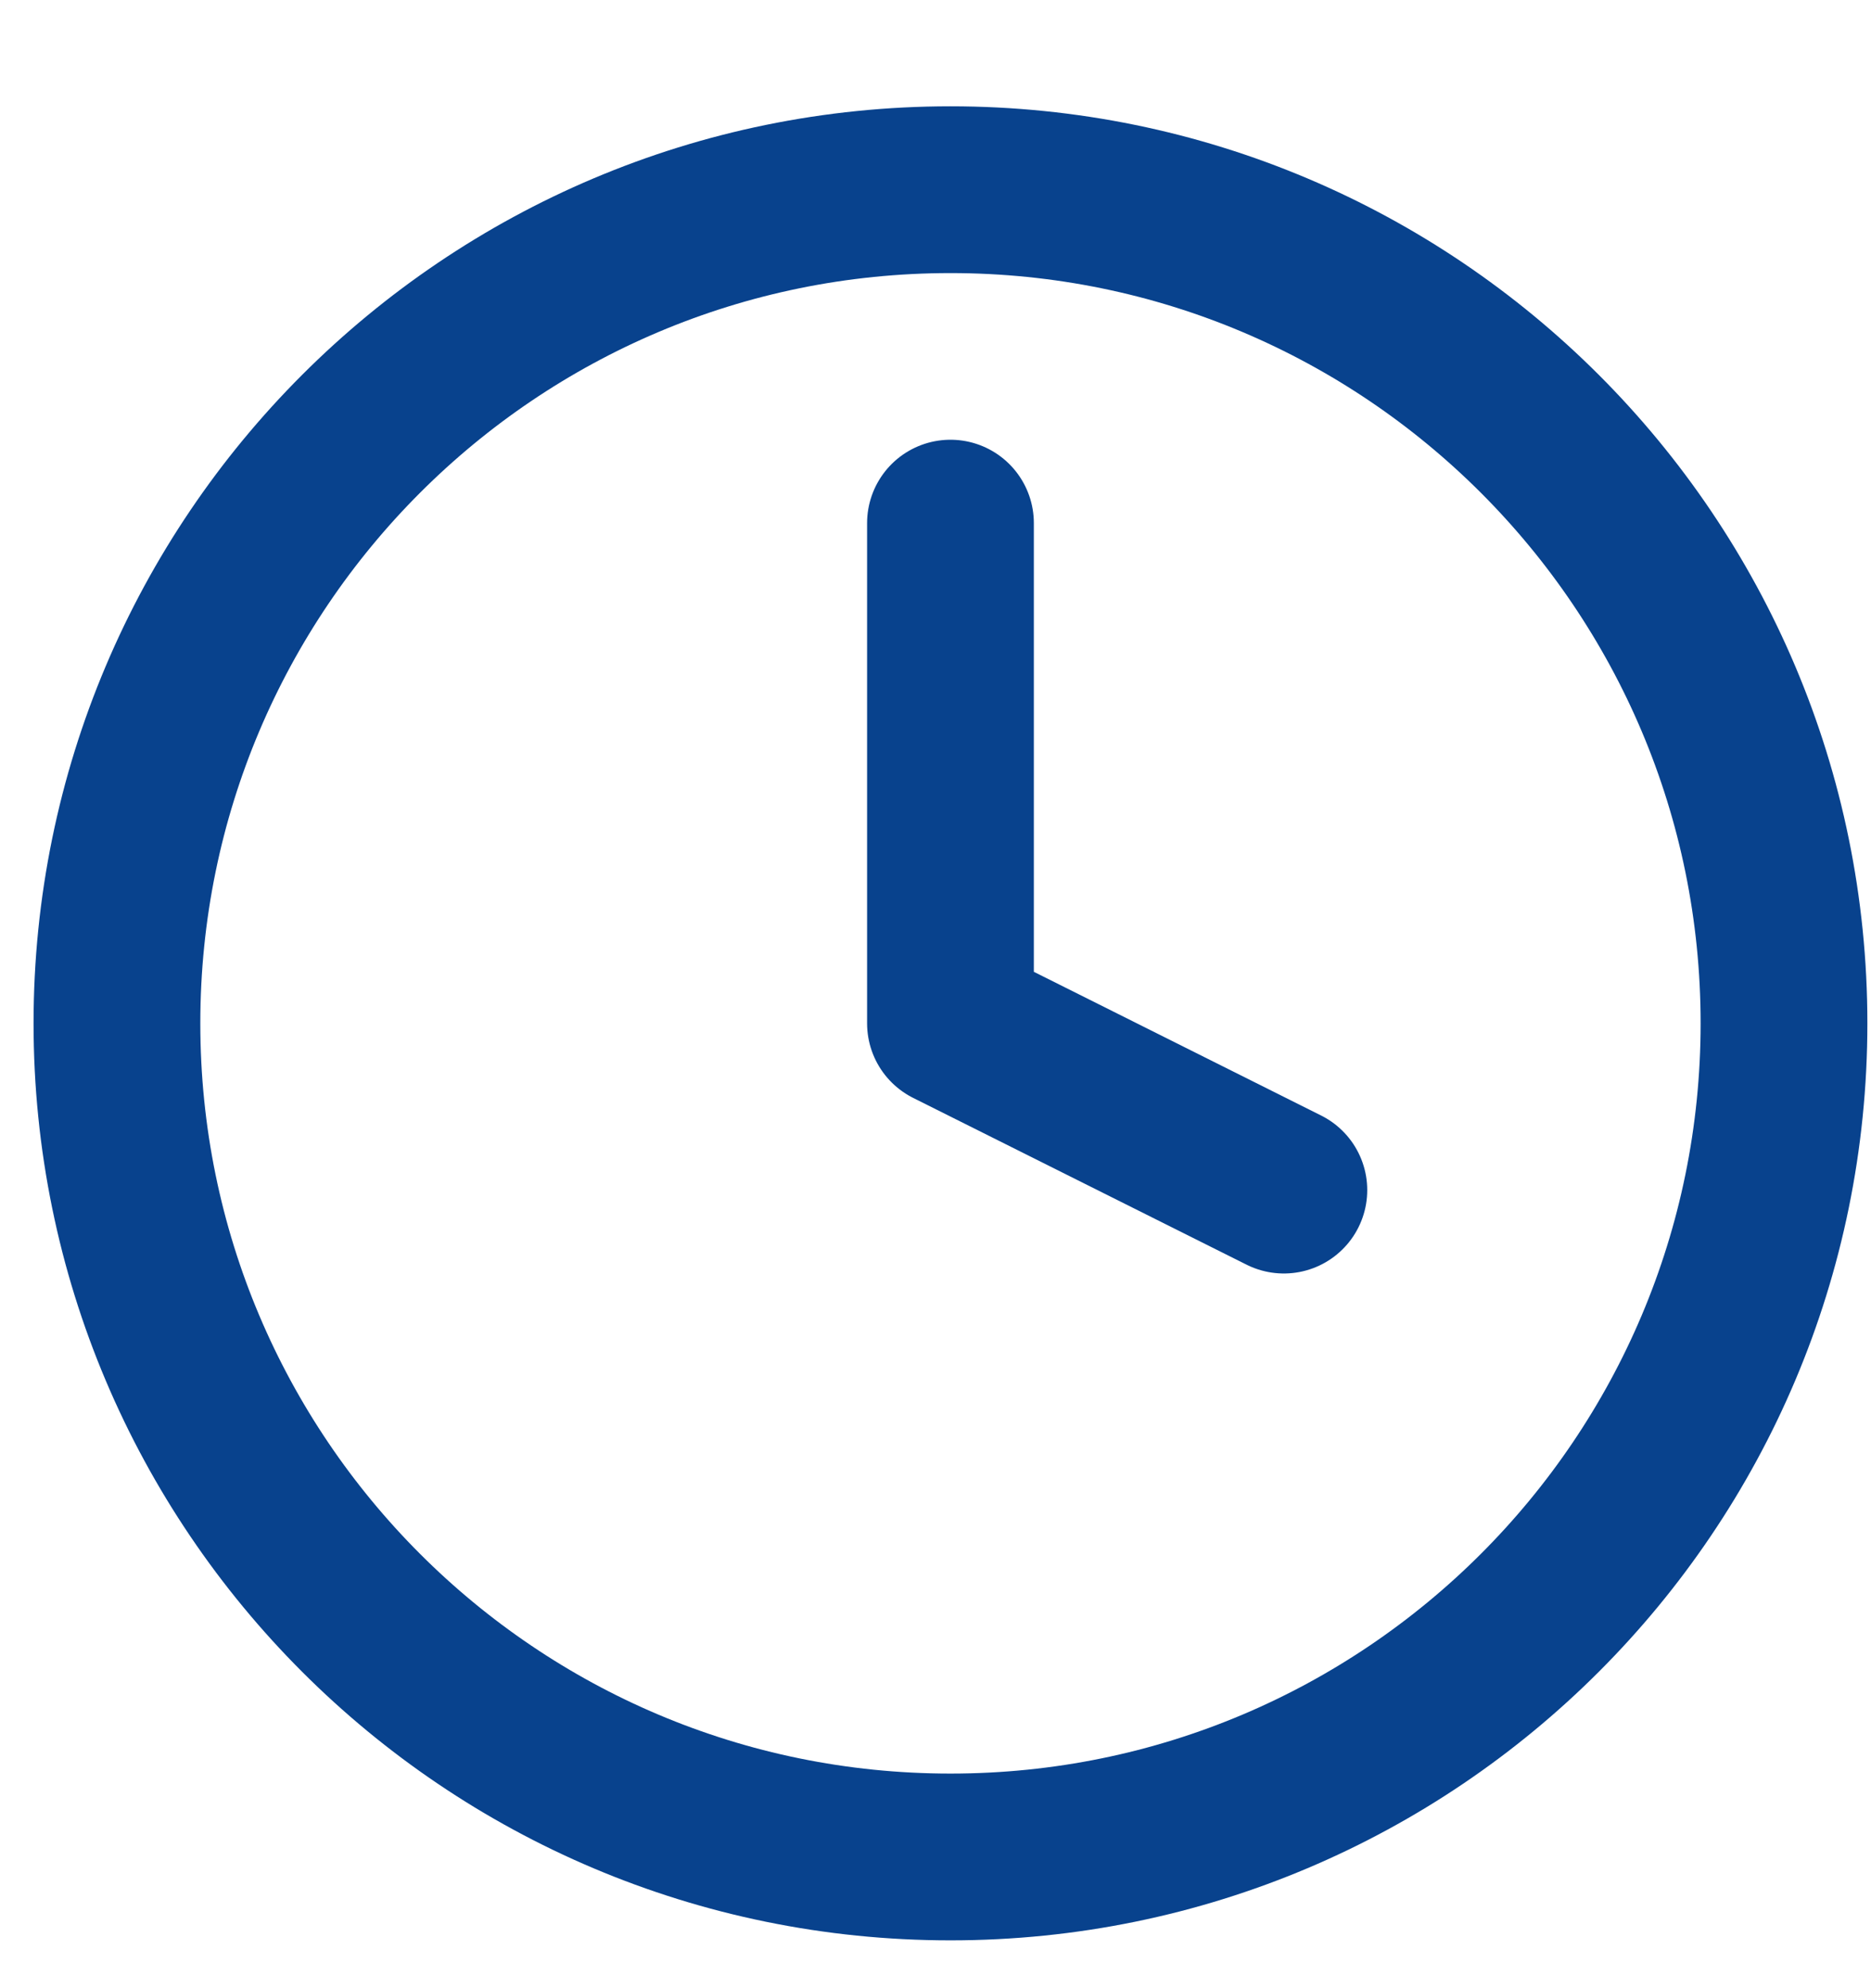 <svg width="16" height="17" viewBox="0 0 16 17" fill="none" xmlns="http://www.w3.org/2000/svg">
<path d="M8.128 4.473V8.75L10.979 10.176M15.256 8.75C15.256 12.687 12.065 15.878 8.128 15.878C4.191 15.878 1 12.687 1 8.75C1 4.813 4.191 1.622 8.128 1.622C12.065 1.622 15.256 4.813 15.256 8.75Z" stroke="#08428D" stroke-width="1.426" stroke-linecap="round" stroke-linejoin="round"/>
</svg>
